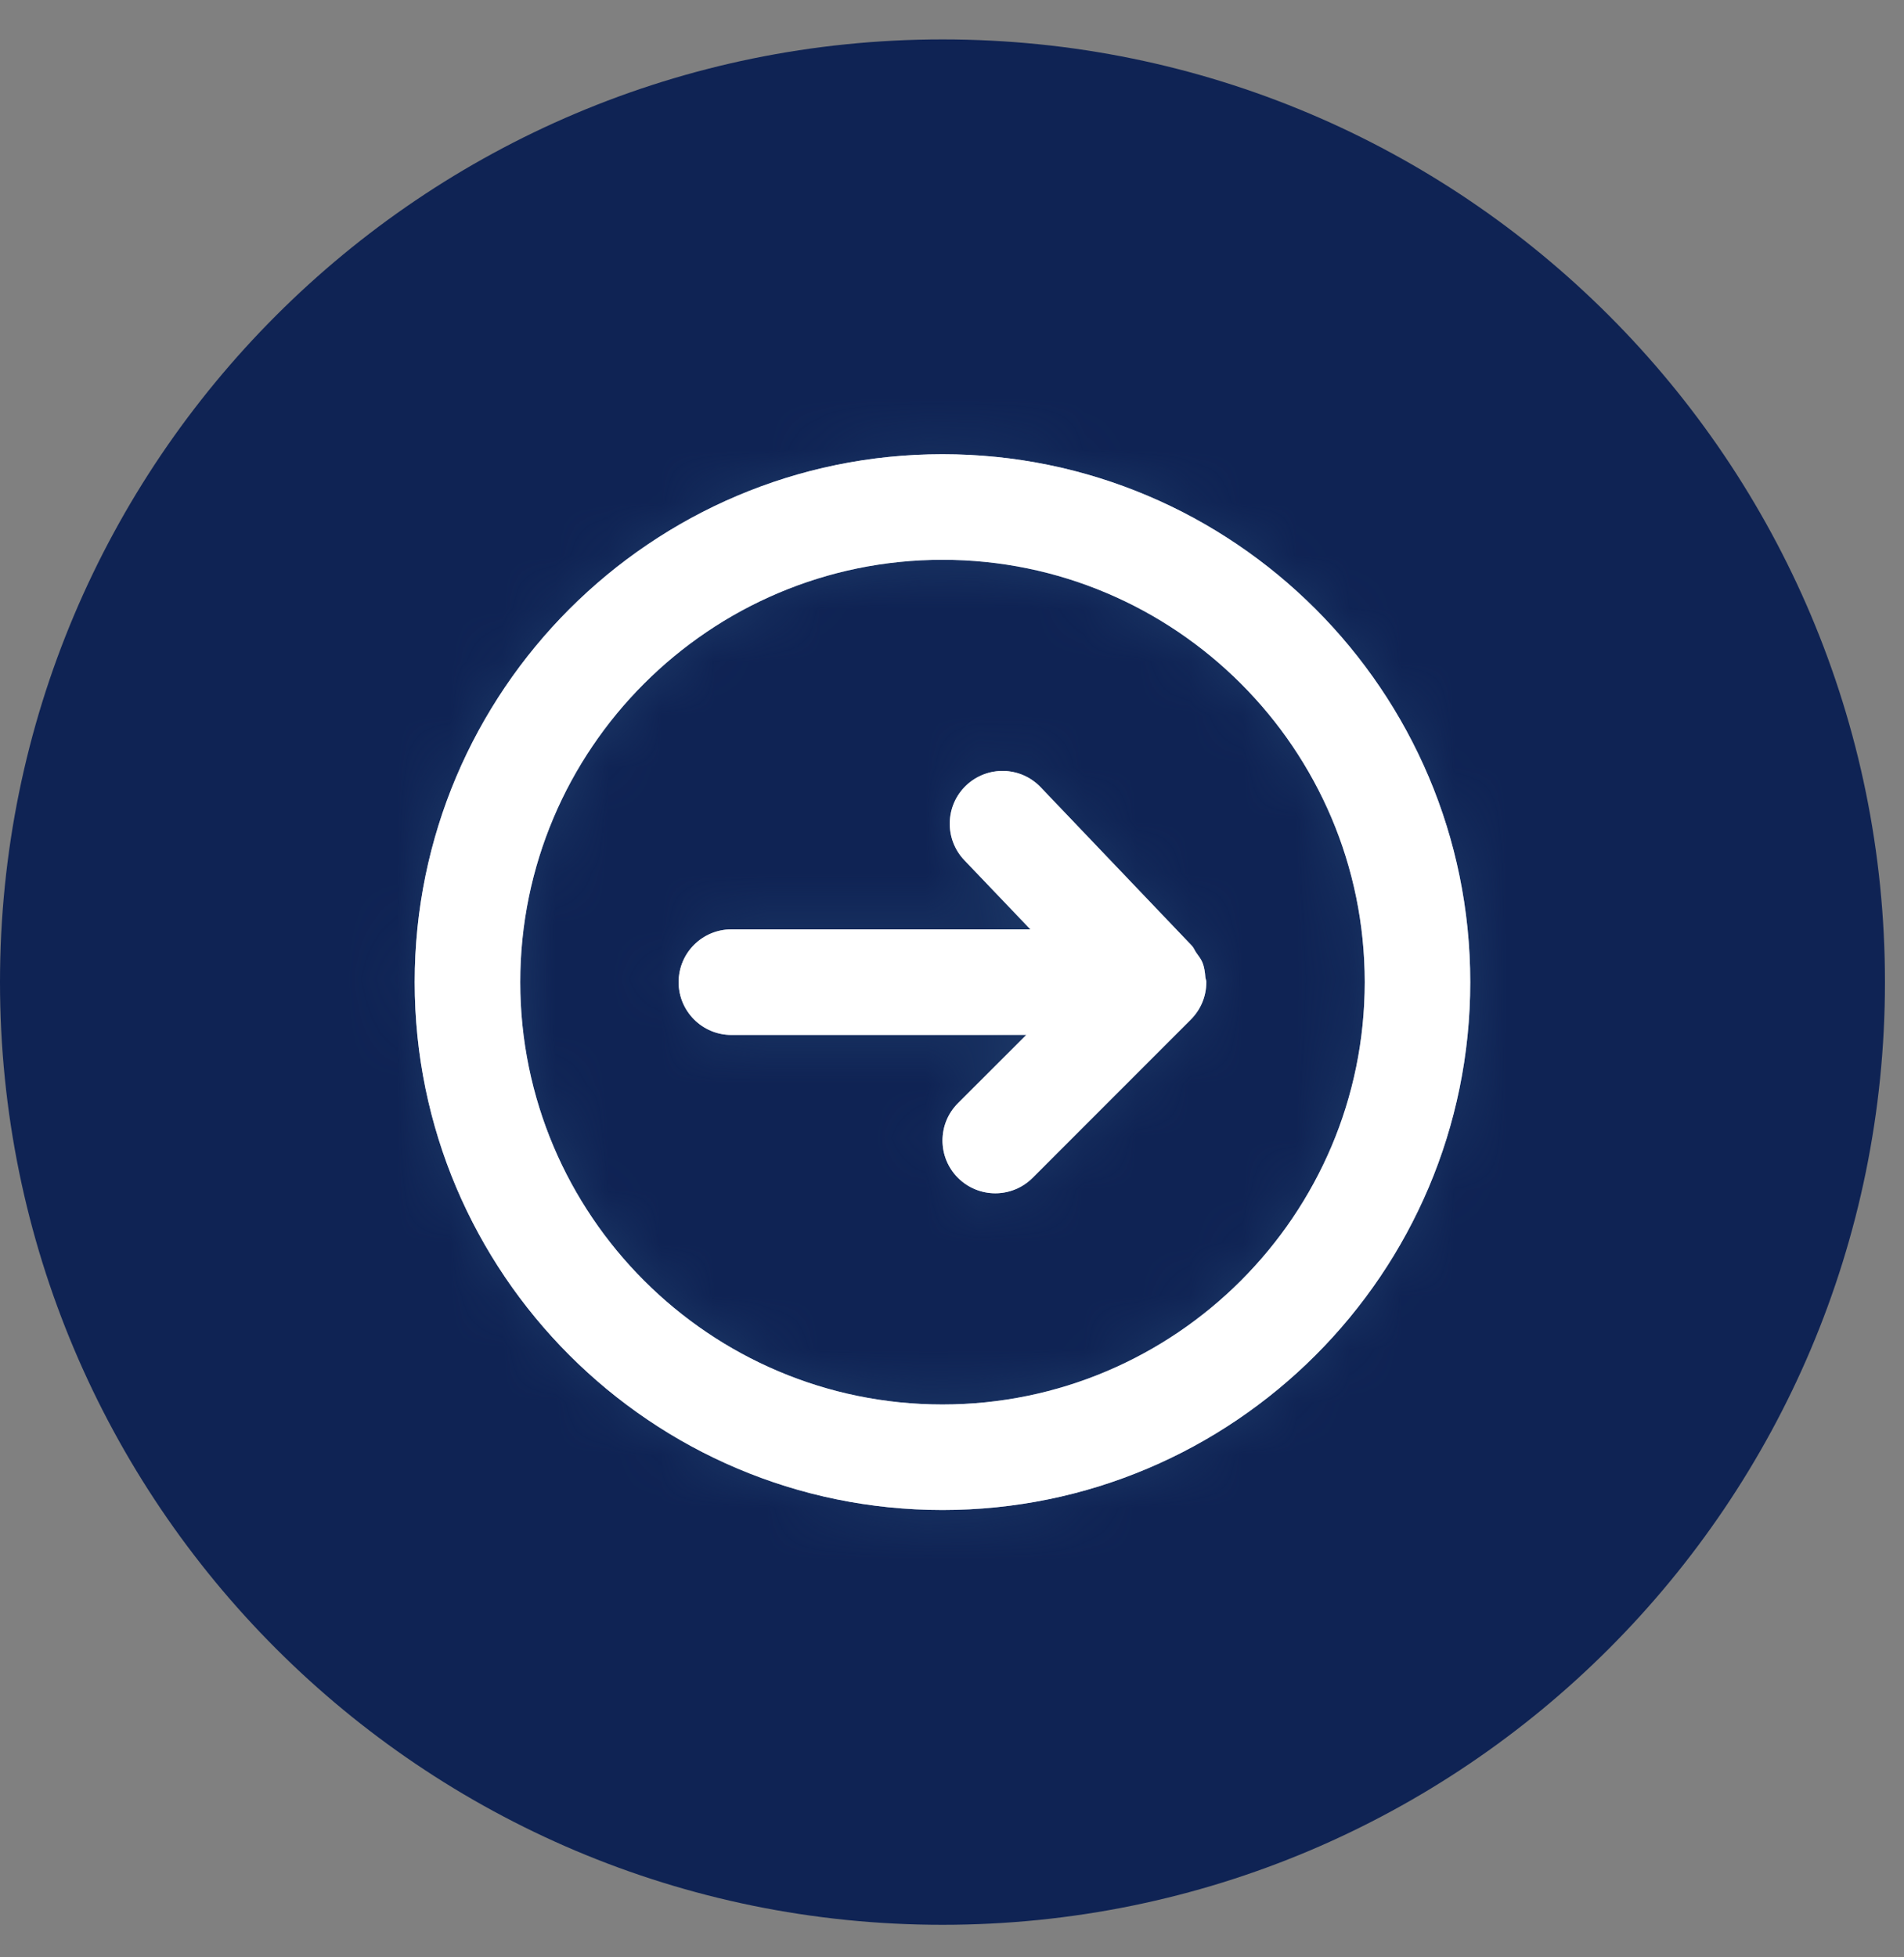 <svg width="36" height="37" viewBox="0 0 36 37" fill="none" xmlns="http://www.w3.org/2000/svg">
<rect x="0" y="0" width="36" height="37" fill="#808080" stroke="none"/>
<g clip-path="url(#clip0_1_954)">
<g clip-path="url(#clip1_1_954)">
<g clip-path="url(#clip2_1_954)">
<path d="M17.82 36.385C27.662 36.385 35.64 28.407 35.64 18.565C35.64 8.723 27.662 0.745 17.82 0.745C7.979 0.745 0 8.723 0 18.565C0 28.407 7.979 36.385 17.82 36.385Z" fill="#0F2354"/>
<path d="M22.809 18.57C22.809 18.569 22.81 18.567 22.81 18.566C22.81 18.533 22.794 18.506 22.791 18.474C22.783 18.378 22.771 18.282 22.734 18.192C22.707 18.125 22.661 18.071 22.62 18.011C22.589 17.967 22.572 17.916 22.534 17.876L19.677 14.882C19.296 14.483 18.666 14.469 18.266 14.849C17.868 15.229 17.853 15.861 18.233 16.26L19.481 17.568H13.829C13.278 17.568 12.831 18.014 12.831 18.566C12.831 19.116 13.278 19.564 13.829 19.564H19.403L18.113 20.854C17.723 21.243 17.723 21.875 18.113 22.265C18.307 22.459 18.563 22.557 18.818 22.557C19.074 22.557 19.329 22.459 19.524 22.265L22.517 19.271C22.608 19.18 22.682 19.07 22.732 18.95C22.783 18.829 22.808 18.7 22.809 18.57ZM17.82 26.549C13.418 26.549 9.837 22.967 9.837 18.565C9.837 14.163 13.418 10.582 17.82 10.582C22.222 10.582 25.804 14.163 25.804 18.565C25.804 22.967 22.222 26.549 17.82 26.549ZM17.82 8.586C12.318 8.586 7.841 13.063 7.841 18.565C7.841 24.068 12.318 28.544 17.82 28.544C23.323 28.544 27.799 24.068 27.799 18.565C27.799 13.063 23.323 8.586 17.82 8.586Z" fill="white"/>
<mask id="mask0_1_954" style="mask-type:luminance" maskUnits="userSpaceOnUse" x="7" y="8" width="21" height="21">
<path d="M22.809 18.57C22.809 18.569 22.81 18.567 22.81 18.566C22.81 18.533 22.794 18.506 22.791 18.474C22.783 18.378 22.771 18.282 22.734 18.192C22.707 18.125 22.661 18.071 22.62 18.011C22.589 17.967 22.572 17.916 22.534 17.876L19.677 14.882C19.296 14.483 18.666 14.469 18.266 14.849C17.868 15.229 17.853 15.861 18.233 16.26L19.481 17.568H13.829C13.278 17.568 12.831 18.014 12.831 18.566C12.831 19.116 13.278 19.564 13.829 19.564H19.403L18.113 20.854C17.723 21.243 17.723 21.875 18.113 22.265C18.307 22.459 18.563 22.557 18.818 22.557C19.074 22.557 19.329 22.459 19.524 22.265L22.517 19.271C22.608 19.18 22.682 19.07 22.732 18.95C22.783 18.829 22.808 18.7 22.809 18.57ZM17.82 26.549C13.418 26.549 9.837 22.967 9.837 18.565C9.837 14.163 13.418 10.582 17.82 10.582C22.222 10.582 25.804 14.163 25.804 18.565C25.804 22.967 22.222 26.549 17.82 26.549ZM17.82 8.586C12.318 8.586 7.841 13.063 7.841 18.565C7.841 24.068 12.318 28.544 17.82 28.544C23.323 28.544 27.799 24.068 27.799 18.565C27.799 13.063 23.323 8.586 17.82 8.586Z" fill="white"/>
</mask>
<g mask="url(#mask0_1_954)">
<path d="M17.82 36.385C27.662 36.385 35.64 28.407 35.64 18.565C35.64 8.723 27.662 0.745 17.82 0.745C7.979 0.745 0 8.723 0 18.565C0 28.407 7.979 36.385 17.82 36.385Z" fill="#1C3867"/>
</g>
<path d="M22.809 18.57C22.809 18.569 22.81 18.567 22.81 18.566C22.81 18.533 22.794 18.506 22.791 18.474C22.783 18.378 22.771 18.282 22.734 18.192C22.707 18.125 22.661 18.071 22.62 18.011C22.589 17.967 22.572 17.916 22.534 17.876L19.677 14.882C19.296 14.483 18.666 14.469 18.266 14.849C17.868 15.229 17.853 15.861 18.233 16.26L19.481 17.568H13.829C13.278 17.568 12.831 18.014 12.831 18.566C12.831 19.116 13.278 19.564 13.829 19.564H19.403L18.113 20.854C17.723 21.243 17.723 21.875 18.113 22.265C18.307 22.459 18.563 22.557 18.818 22.557C19.074 22.557 19.329 22.459 19.524 22.265L22.517 19.271C22.608 19.18 22.682 19.07 22.732 18.95C22.783 18.829 22.808 18.7 22.809 18.57ZM17.82 26.549C13.418 26.549 9.837 22.967 9.837 18.565C9.837 14.163 13.418 10.582 17.82 10.582C22.222 10.582 25.804 14.163 25.804 18.565C25.804 22.967 22.222 26.549 17.82 26.549ZM17.82 8.586C12.318 8.586 7.841 13.063 7.841 18.565C7.841 24.068 12.318 28.544 17.82 28.544C23.323 28.544 27.799 24.068 27.799 18.565C27.799 13.063 23.323 8.586 17.82 8.586Z" fill="white"/>
</g>
</g>
</g>
<defs>
<clipPath id="clip0_1_954">
<rect width="35.64" height="35.64" fill="white" transform="translate(0 0.745)"/>
</clipPath>
<clipPath id="clip1_1_954">
<rect width="35.64" height="35.64" fill="white" transform="translate(0 0.745)"/>
</clipPath>
<clipPath id="clip2_1_954">
<rect width="35.64" height="35.64" fill="white" transform="translate(0 0.745)"/>
</clipPath>
</defs>
</svg>
